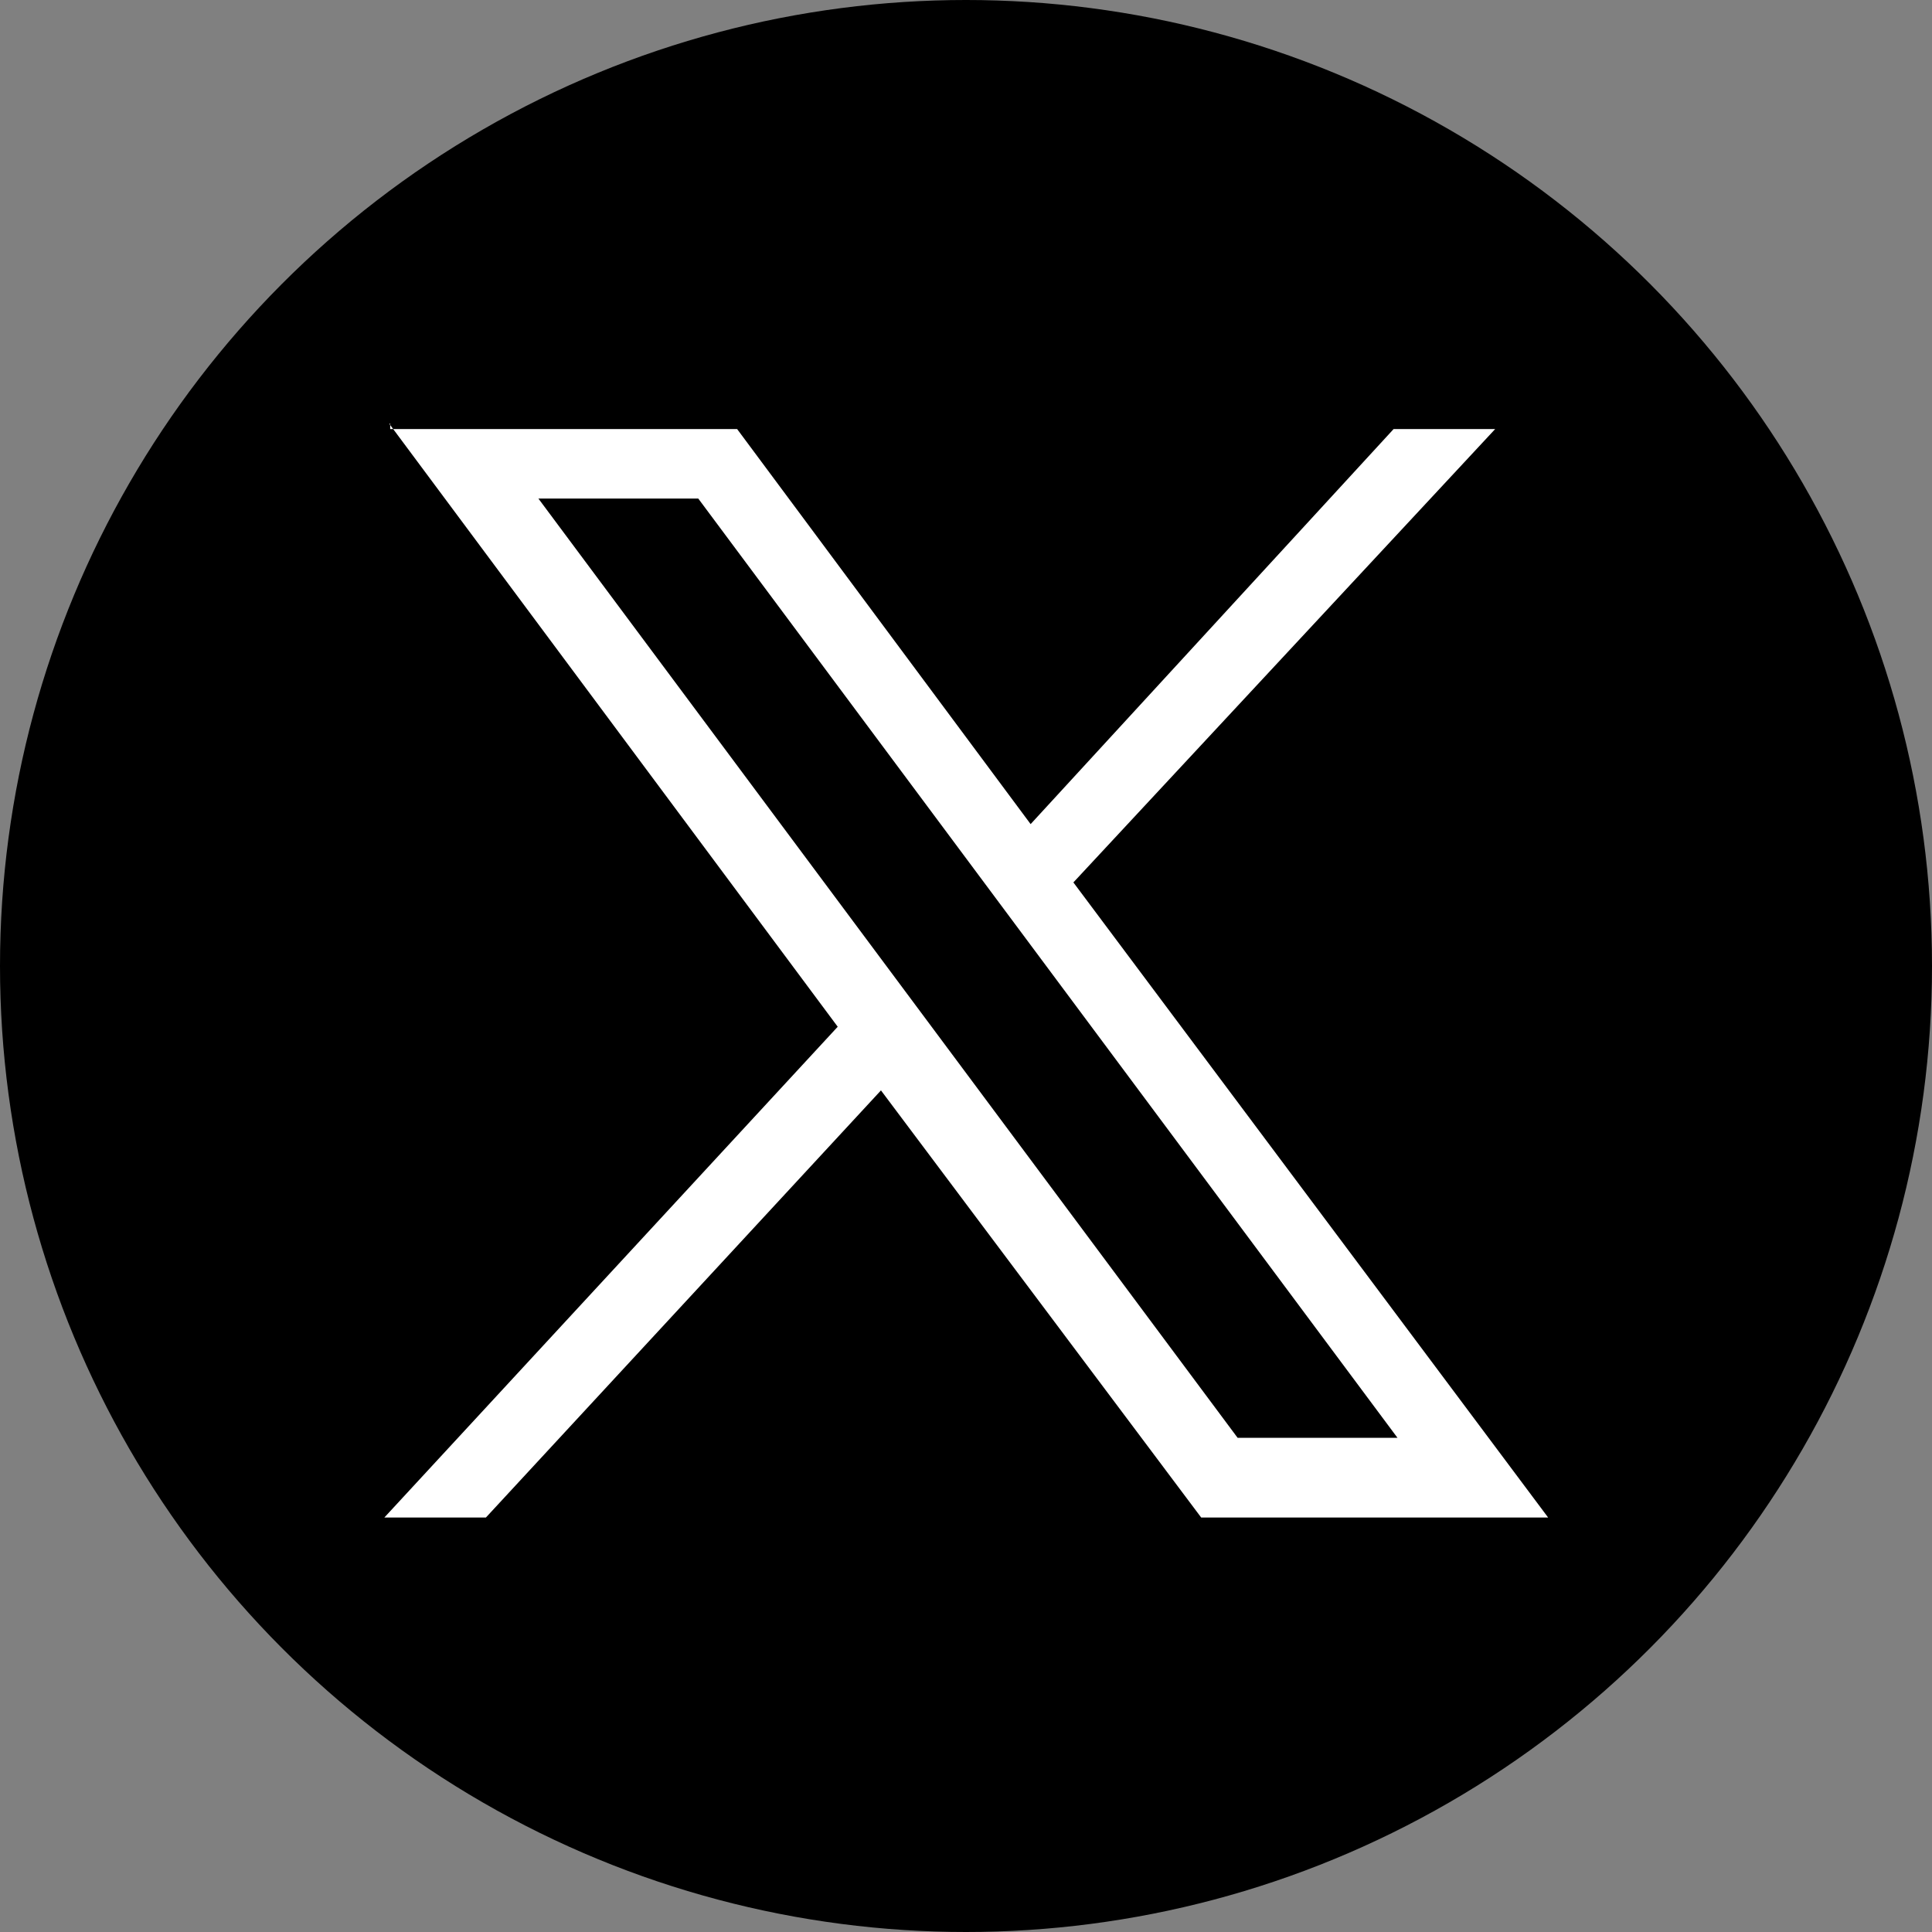 <?xml version="1.0" encoding="UTF-8"?><svg id="Layer_1" xmlns="http://www.w3.org/2000/svg" viewBox="0 0 39.76 39.76"><rect x="0" y="0" width="39.76" height="39.76" fill="#808080" stroke="none"/><defs><style>.cls-1,.cls-2{stroke-width:0px;}.cls-2{fill:#fff;}</style></defs><circle class="cls-1" cx="19.88" cy="19.88" r="19.88"/><g id="layer1"><path id="path1009" class="cls-2" d="M8.01,8.72l9.23,12.41-9.33,10.1h2.09l8.13-8.79,6.59,8.79h7.14l-9.77-13.07,8.68-9.33h-2.09l-7.47,8.13-6.04-8.13h-7.14v-.11ZM11.08,10.26h3.29l14.39,19.33h-3.29L11.08,10.26Z"/></g></svg>